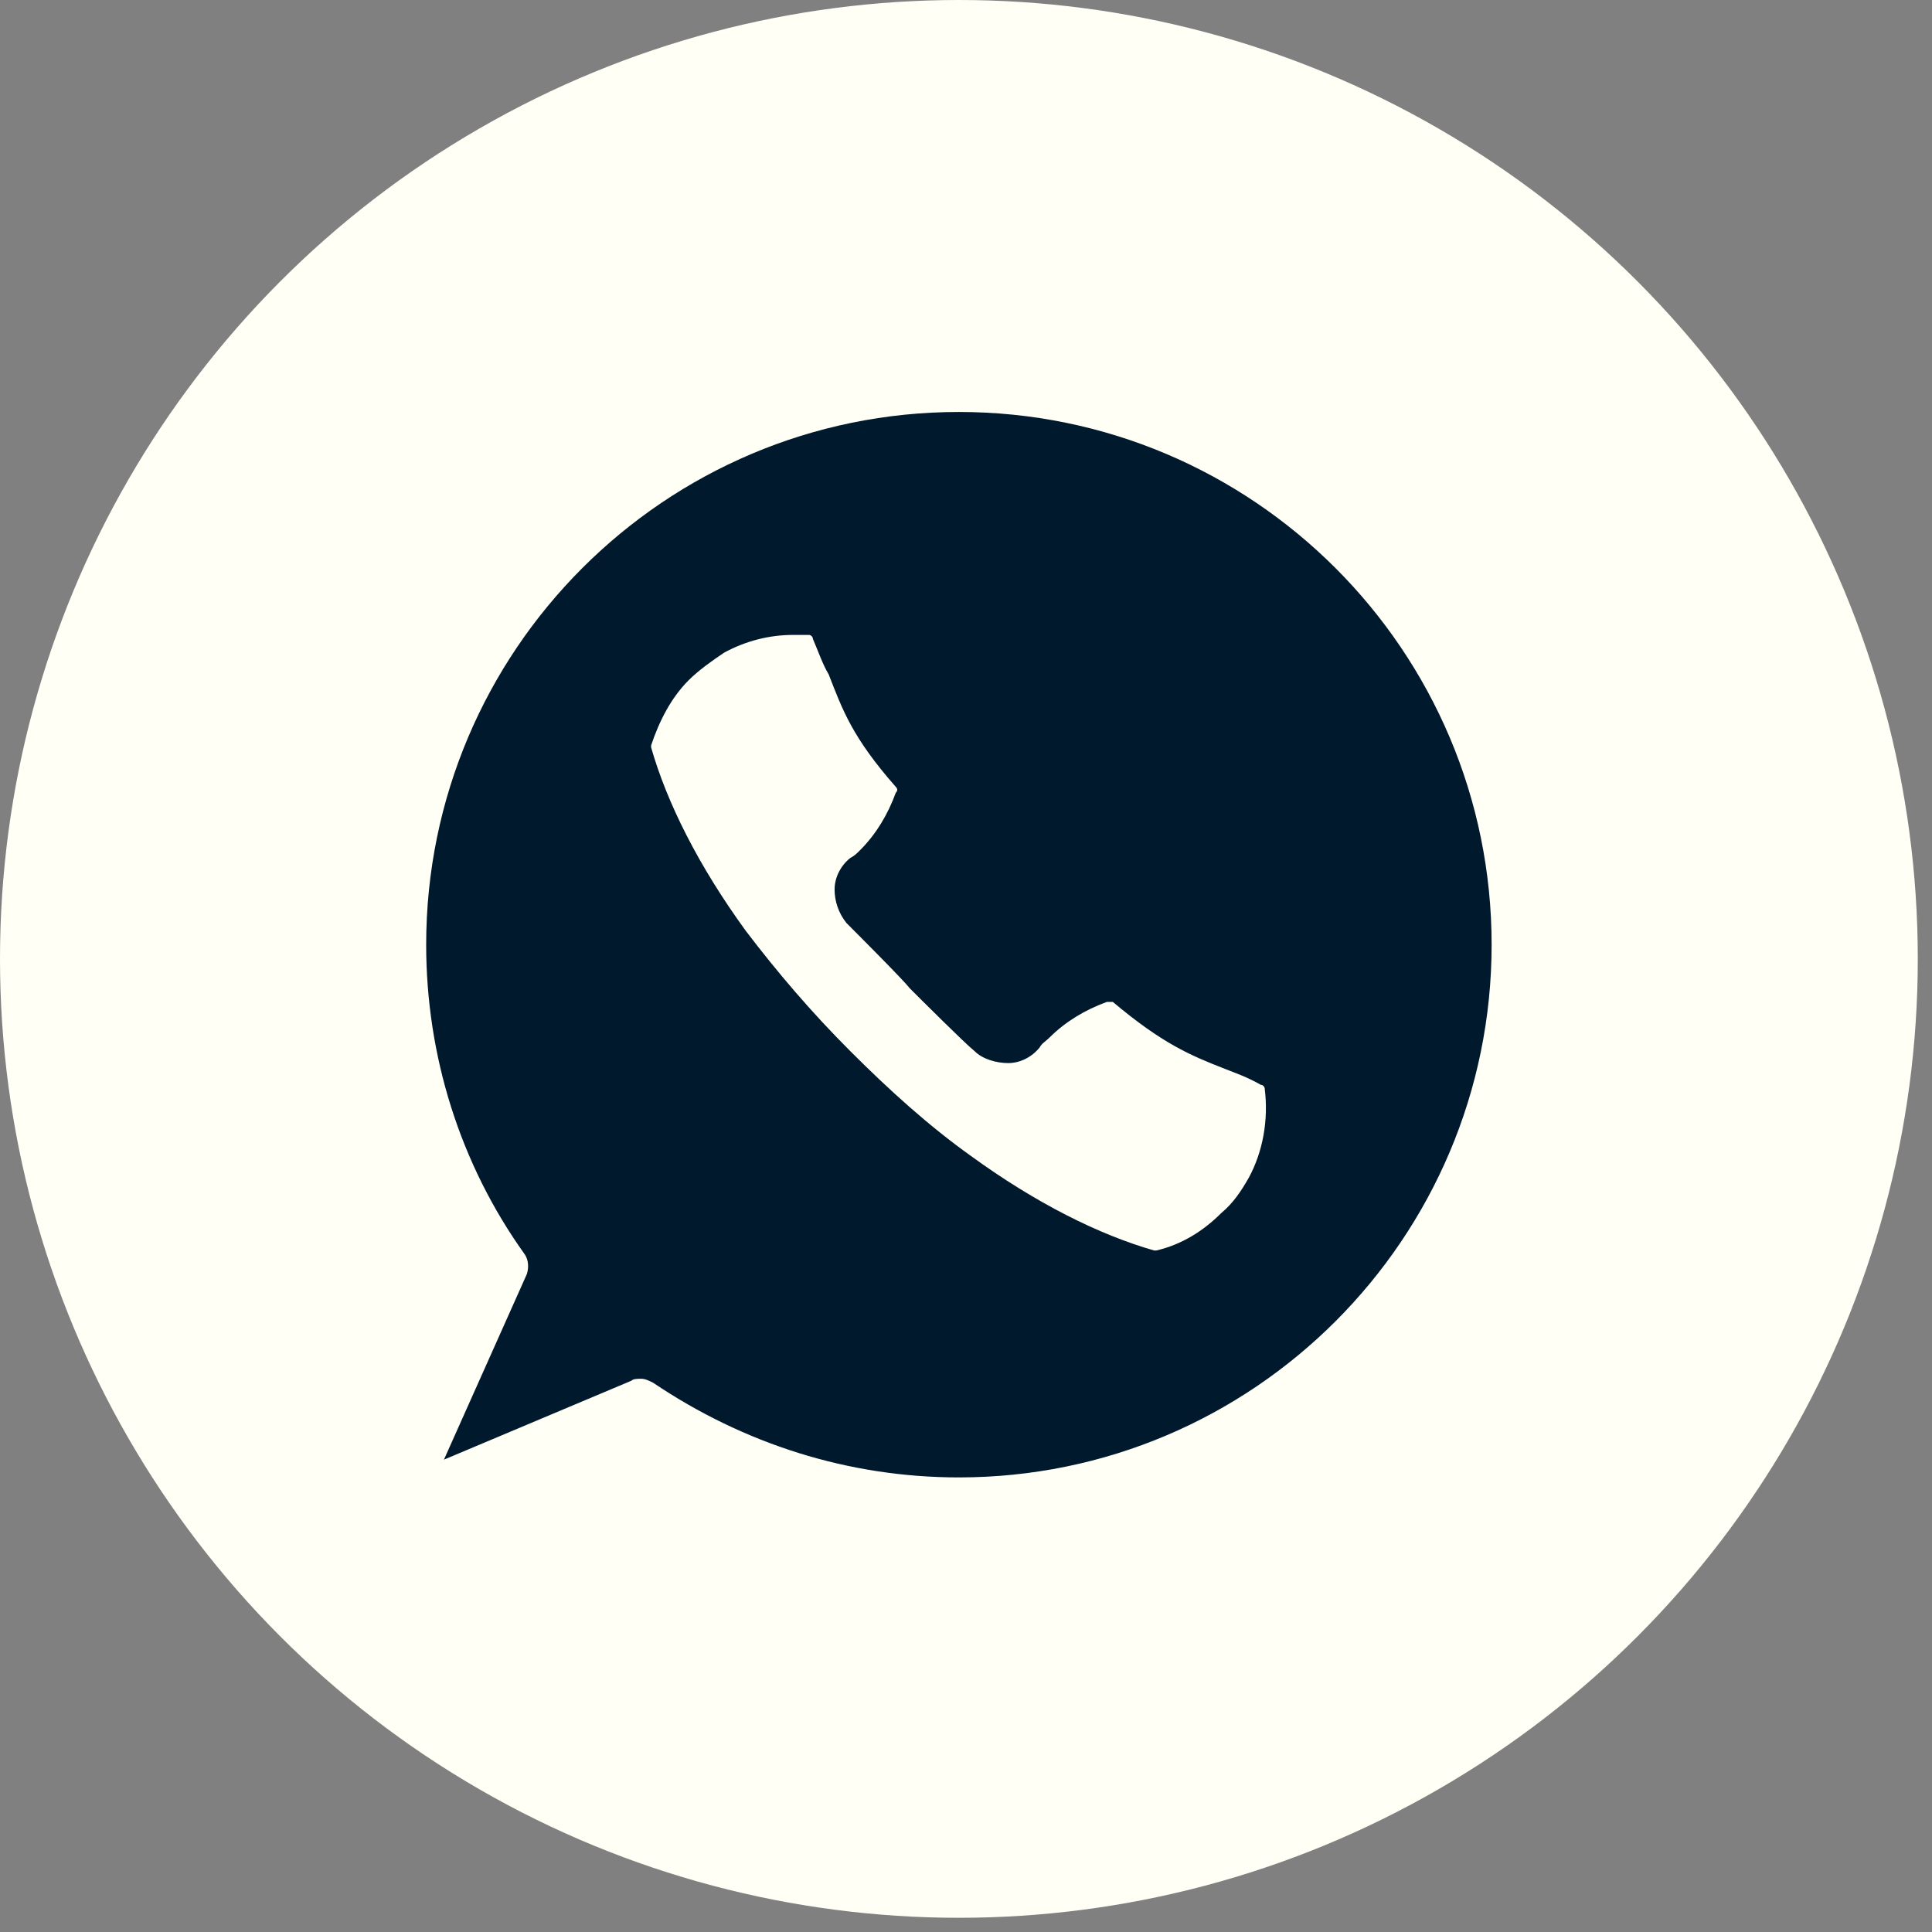 <?xml version="1.0" encoding="UTF-8"?> <svg xmlns="http://www.w3.org/2000/svg" width="68" height="68" viewBox="0 0 68 68" fill="none"><rect x="0" y="0" width="68" height="68" fill="#808080" stroke="none"/><circle cx="33.75" cy="33.75" r="33.75" fill="#FFFFF5"></circle><path d="M33.75 14.5C23.403 14.5 15 22.903 15 33.25C15 37.139 16.181 40.958 18.472 44.153C18.611 44.361 18.611 44.639 18.542 44.847L15.625 51.375L22.222 48.597C22.292 48.528 22.431 48.528 22.569 48.528C22.708 48.528 22.847 48.597 22.986 48.667C26.181 50.819 29.861 52 33.75 52C44.097 52 52.5 43.597 52.5 33.25C52.5 22.903 44.097 14.5 33.75 14.5ZM43.958 41.444C43.681 41.931 43.403 42.347 42.986 42.694C42.361 43.319 41.597 43.806 40.694 44.014H40.625C38.681 43.458 36.458 42.347 34.167 40.681C32.708 39.639 31.319 38.389 29.931 37C28.542 35.611 27.361 34.222 26.25 32.764C24.583 30.472 23.472 28.25 22.917 26.306V26.236C23.194 25.403 23.611 24.569 24.236 23.944C24.583 23.597 25.069 23.25 25.486 22.972C26.25 22.556 27.083 22.347 27.917 22.347C28.125 22.347 28.264 22.347 28.472 22.347C28.542 22.347 28.611 22.417 28.611 22.486C28.819 22.972 28.958 23.389 29.167 23.736C29.653 24.986 30 25.958 31.528 27.694C31.597 27.764 31.597 27.833 31.528 27.903C31.25 28.667 30.833 29.361 30.278 29.917C30.139 30.056 30.069 30.125 29.931 30.194C29.583 30.472 29.375 30.889 29.375 31.306C29.375 31.722 29.514 32.139 29.792 32.486C30.069 32.764 31.806 34.5 32.014 34.778C32.292 35.056 33.958 36.722 34.306 37C34.583 37.278 35.069 37.417 35.486 37.417C35.903 37.417 36.319 37.208 36.597 36.861C36.667 36.722 36.806 36.653 36.944 36.514C37.5 35.958 38.194 35.542 38.958 35.264C39.028 35.264 39.097 35.264 39.167 35.264C40.903 36.722 41.875 37.139 43.125 37.625C43.472 37.764 43.889 37.903 44.375 38.181C44.444 38.181 44.514 38.25 44.514 38.319C44.653 39.431 44.444 40.542 43.958 41.444Z" fill="#00192C"></path></svg> 